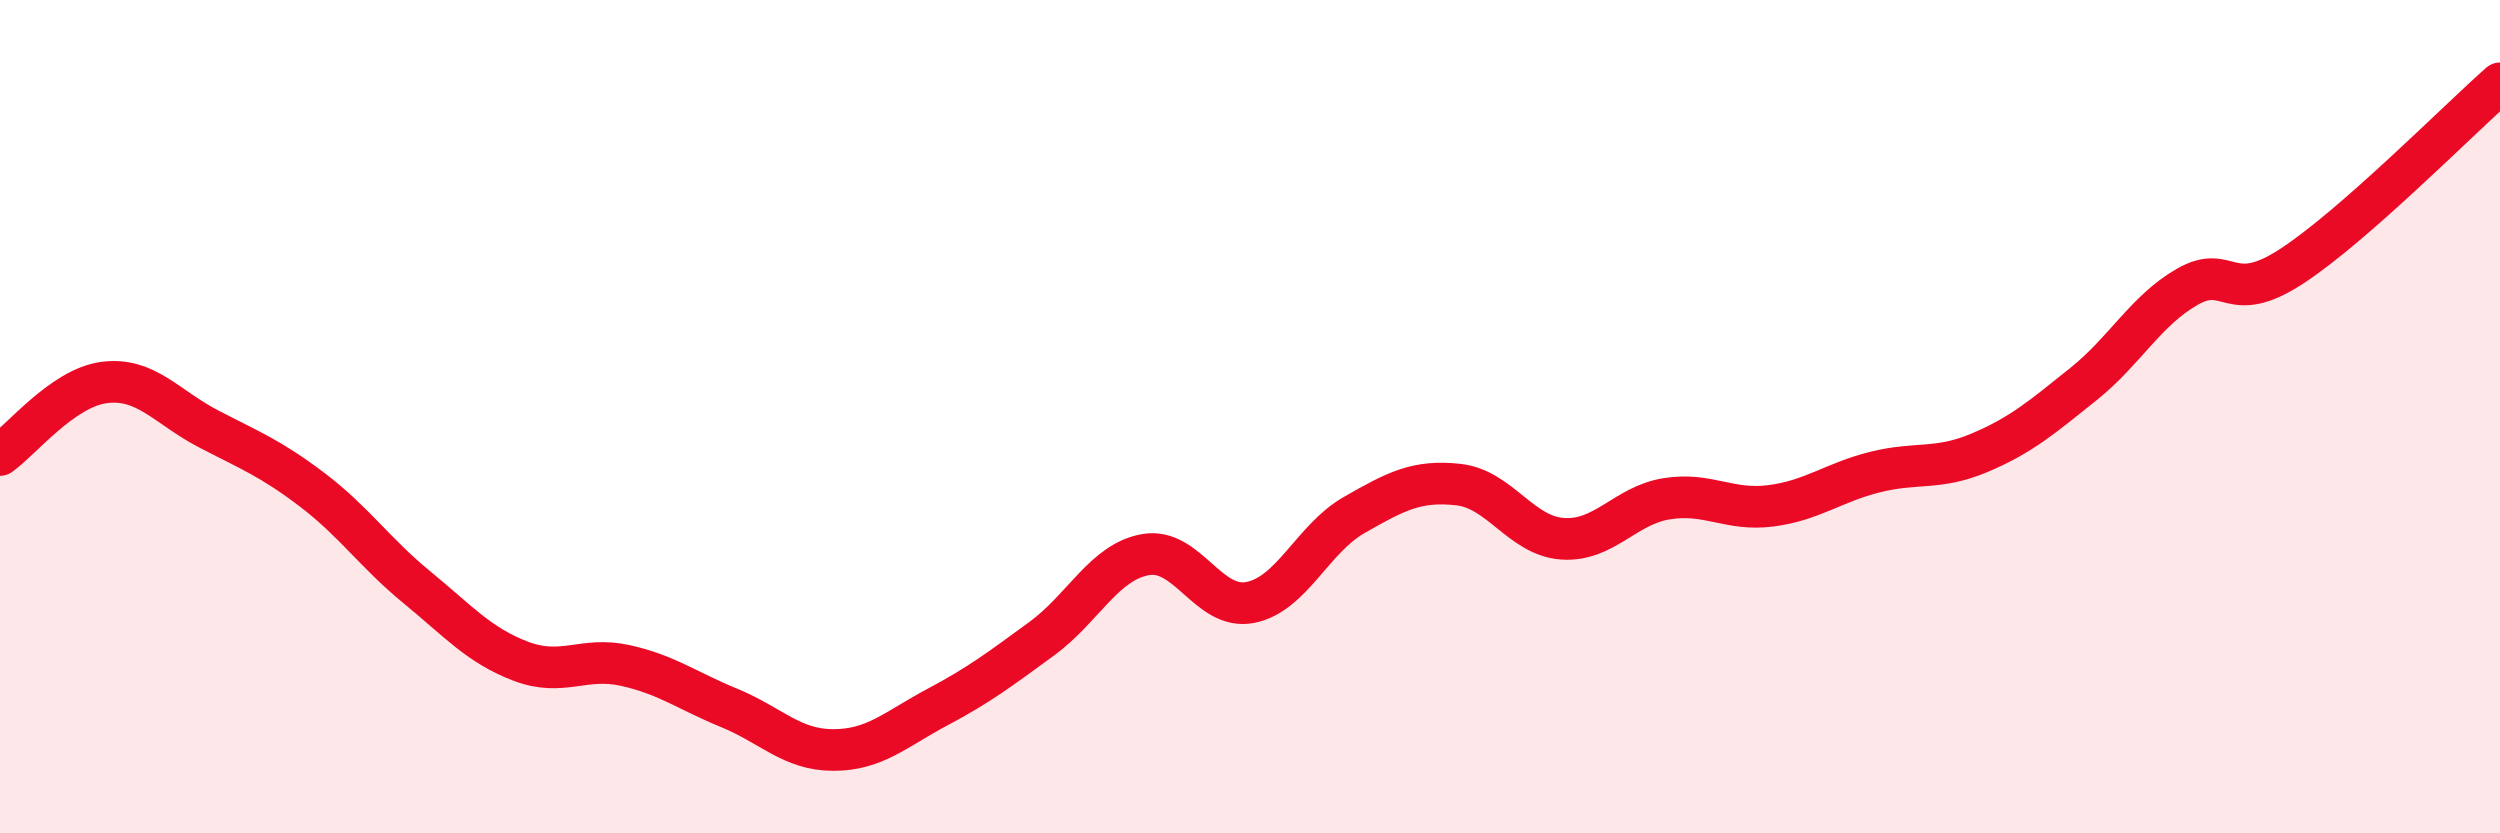 
    <svg width="60" height="20" viewBox="0 0 60 20" xmlns="http://www.w3.org/2000/svg">
      <path
        d="M 0,10.92 C 0.5,10.57 1.5,9.31 2.5,9.18 C 3.5,9.05 4,9.77 5,10.29 C 6,10.81 6.5,11 7.5,11.76 C 8.5,12.52 9,13.27 10,14.09 C 11,14.91 11.5,15.49 12.5,15.87 C 13.5,16.25 14,15.75 15,15.97 C 16,16.19 16.5,16.58 17.5,16.99 C 18.5,17.4 19,18 20,18 C 21,18 21.5,17.5 22.5,16.97 C 23.5,16.44 24,16.06 25,15.33 C 26,14.6 26.5,13.48 27.5,13.31 C 28.5,13.14 29,14.65 30,14.46 C 31,14.27 31.5,12.93 32.5,12.36 C 33.5,11.79 34,11.52 35,11.63 C 36,11.74 36.5,12.86 37.5,12.93 C 38.5,13 39,12.13 40,11.97 C 41,11.81 41.5,12.27 42.5,12.14 C 43.5,12.01 44,11.58 45,11.33 C 46,11.08 46.5,11.29 47.5,10.87 C 48.5,10.45 49,10.02 50,9.22 C 51,8.42 51.5,7.45 52.5,6.88 C 53.5,6.31 53.5,7.37 55,6.39 C 56.5,5.41 59,2.88 60,2L60 20L0 20Z"
        fill="#EB0A25"
        opacity="0.1"
        stroke-linecap="round"
        stroke-linejoin="round"
      />
      <path
        d="M 0,10.92 C 0.5,10.57 1.5,9.31 2.5,9.18 C 3.5,9.05 4,9.77 5,10.29 C 6,10.81 6.5,11 7.5,11.76 C 8.5,12.52 9,13.27 10,14.09 C 11,14.91 11.5,15.49 12.5,15.87 C 13.5,16.25 14,15.75 15,15.97 C 16,16.19 16.5,16.58 17.5,16.99 C 18.5,17.4 19,18 20,18 C 21,18 21.5,17.5 22.5,16.97 C 23.5,16.44 24,16.06 25,15.33 C 26,14.6 26.5,13.48 27.5,13.31 C 28.5,13.14 29,14.65 30,14.46 C 31,14.27 31.5,12.93 32.5,12.36 C 33.5,11.79 34,11.52 35,11.63 C 36,11.74 36.5,12.86 37.5,12.93 C 38.5,13 39,12.13 40,11.97 C 41,11.81 41.5,12.27 42.5,12.14 C 43.5,12.01 44,11.58 45,11.33 C 46,11.08 46.5,11.29 47.5,10.87 C 48.5,10.45 49,10.02 50,9.22 C 51,8.42 51.5,7.45 52.5,6.88 C 53.5,6.31 53.5,7.37 55,6.39 C 56.5,5.41 59,2.88 60,2"
        stroke="#EB0A25"
        stroke-width="1"
        fill="none"
        stroke-linecap="round"
        stroke-linejoin="round"
      />
    </svg>
  